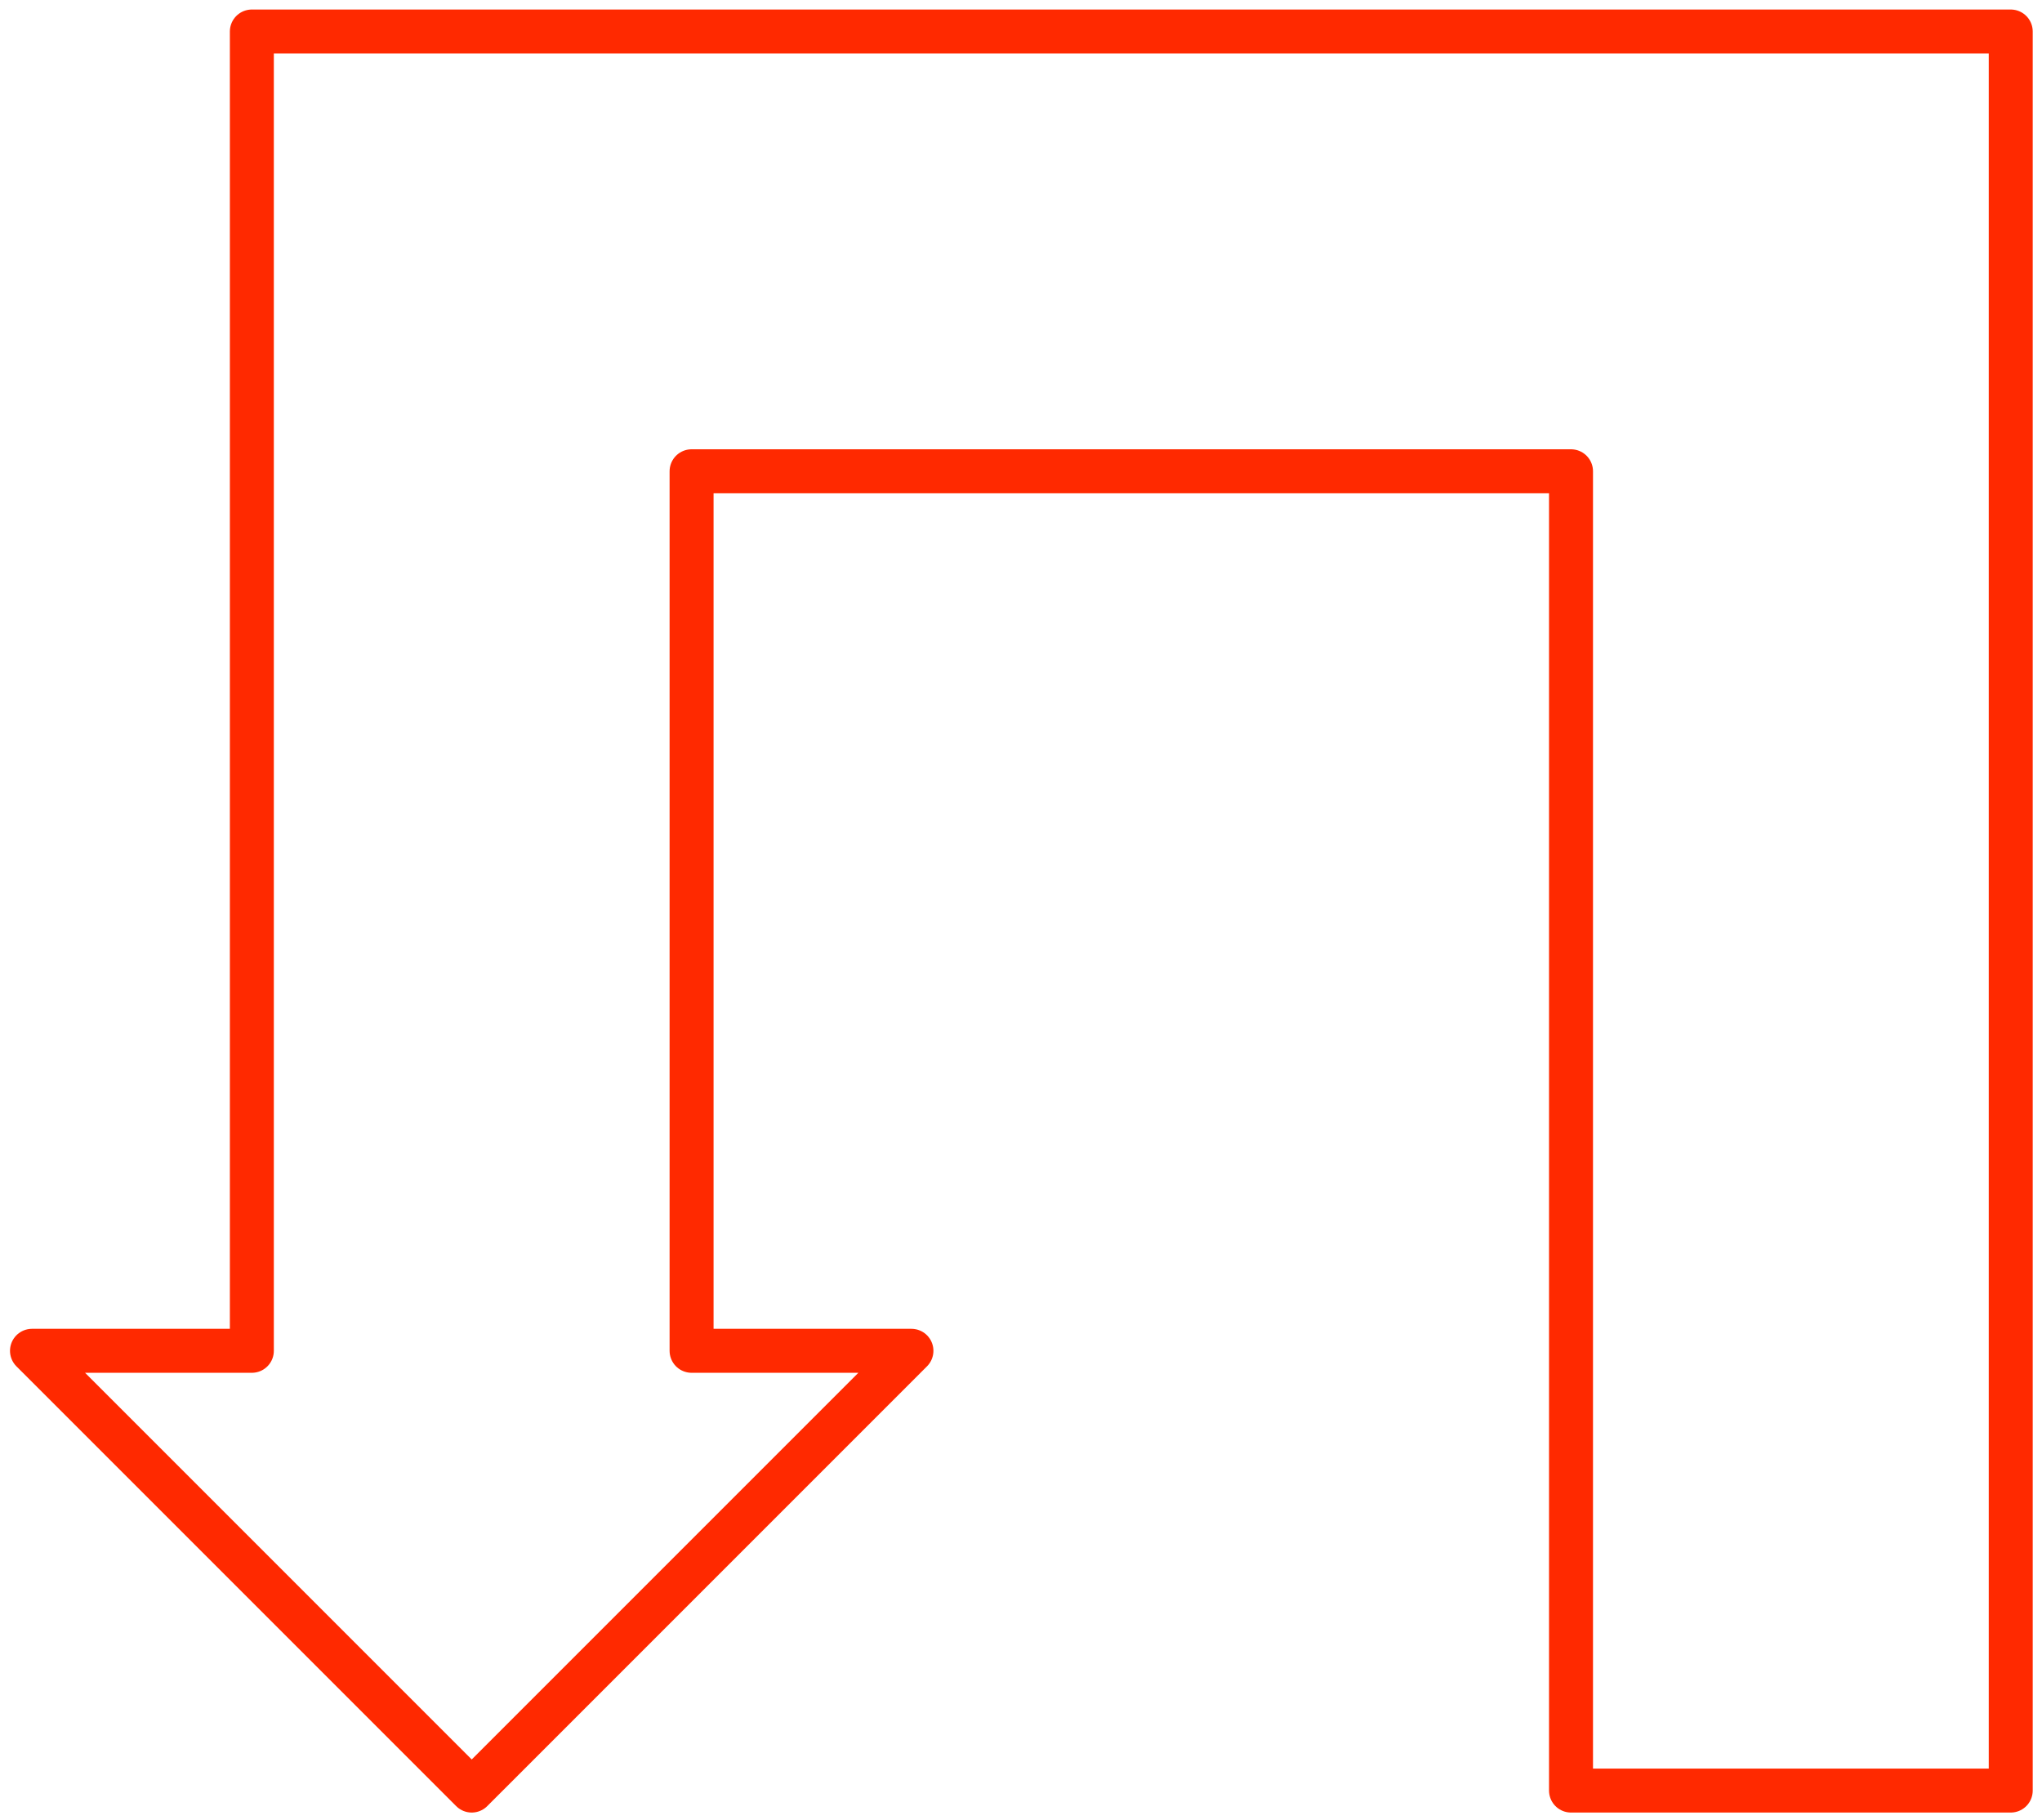 <?xml version="1.0" encoding="UTF-8" standalone="no"?>
<!-- Generator: Adobe Illustrator 11 Build 196, SVG Export Plug-In . SVG Version: 6.0.0 Build 78)  -->
<svg
   xmlns:i="http://ns.adobe.com/AdobeIllustrator/10.0/"
   xmlns:dc="http://purl.org/dc/elements/1.1/"
   xmlns:cc="http://creativecommons.org/ns#"
   xmlns:rdf="http://www.w3.org/1999/02/22-rdf-syntax-ns#"
   xmlns:svg="http://www.w3.org/2000/svg"
   xmlns="http://www.w3.org/2000/svg"
   xmlns:sodipodi="http://sodipodi.sourceforge.net/DTD/sodipodi-0.dtd"
   xmlns:inkscape="http://www.inkscape.org/namespaces/inkscape"
   enable-background="new 0 0 470 420"
   height="192.53"
   i:pageBounds="0 792 612 0"
   i:rulerOrigin="0 0"
   i:viewOrigin="71 606"
   overflow="visible"
   space="preserve"
   viewBox="0 0 470 420"
   width="216.009"
   id="svg2"
   sodipodi:version="0.32"
   inkscape:version="0.46"
   sodipodi:docname="arrow3-2-2.svg"
   inkscape:output_extension="org.inkscape.output.svg.inkscape"
   version="1.0"
   style="overflow:visible"
   inkscape:export-filename="C:\cygwin\home\Joanna\gfx\arrow_set_5\arrowset 5.png"
   inkscape:export-xdpi="42.857143"
   inkscape:export-ydpi="42.857143">
  <defs
     id="defs14">
    <inkscape:perspective
       sodipodi:type="inkscape:persp3d"
       inkscape:vp_x="0 : 210 : 1"
       inkscape:vp_y="0 : 1000 : 0"
       inkscape:vp_z="470 : 210 : 1"
       inkscape:persp3d-origin="235 : 140 : 1"
       id="perspective16" />
    <inkscape:perspective
       id="perspective2492"
       inkscape:persp3d-origin="210 : 156.66667 : 1"
       inkscape:vp_z="420 : 235 : 1"
       inkscape:vp_y="0 : 1000 : 0"
       inkscape:vp_x="0 : 235 : 1"
       sodipodi:type="inkscape:persp3d" />
    <inkscape:perspective
       id="perspective2567"
       inkscape:persp3d-origin="235 : 140 : 1"
       inkscape:vp_z="470 : 210 : 1"
       inkscape:vp_y="0 : 1000 : 0"
       inkscape:vp_x="0 : 210 : 1"
       sodipodi:type="inkscape:persp3d" />
    <inkscape:perspective
       id="perspective2642"
       inkscape:persp3d-origin="210 : 156.66667 : 1"
       inkscape:vp_z="420 : 235 : 1"
       inkscape:vp_y="0 : 1000 : 0"
       inkscape:vp_x="0 : 235 : 1"
       sodipodi:type="inkscape:persp3d" />
  </defs>
  <sodipodi:namedview
     inkscape:window-height="744"
     inkscape:window-width="1280"
     inkscape:pageshadow="2"
     inkscape:pageopacity="0.0"
     guidetolerance="10.0"
     gridtolerance="10.0"
     objecttolerance="10.0"
     borderopacity="1.0"
     bordercolor="#666666"
     pagecolor="#ffffff"
     id="base"
     showgrid="false"
     inkscape:zoom="1.2833333"
     inkscape:cx="215"
     inkscape:cy="203.10595"
     inkscape:window-x="-4"
     inkscape:window-y="-4"
     inkscape:current-layer="svg2" />
  <path
     id="path2562"
     stroke-miterlimit="1"
     i:knockout="Off"
     d="M 108.245,413.157 L 209.716,311.686 L 158.981,311.686 L 158.981,108.743 L 361.923,108.743 L 361.923,413.157 L 463.395,413.157 L 463.395,7.271 L 57.509,7.271 L 57.509,311.686 L 6.773,311.686 L 108.245,413.157 L 108.245,413.157 z"
     style="fill:none;stroke:#ff2900;stroke-width:10.147;stroke-linecap:round;stroke-linejoin:round;stroke-miterlimit:1" />
</svg>
